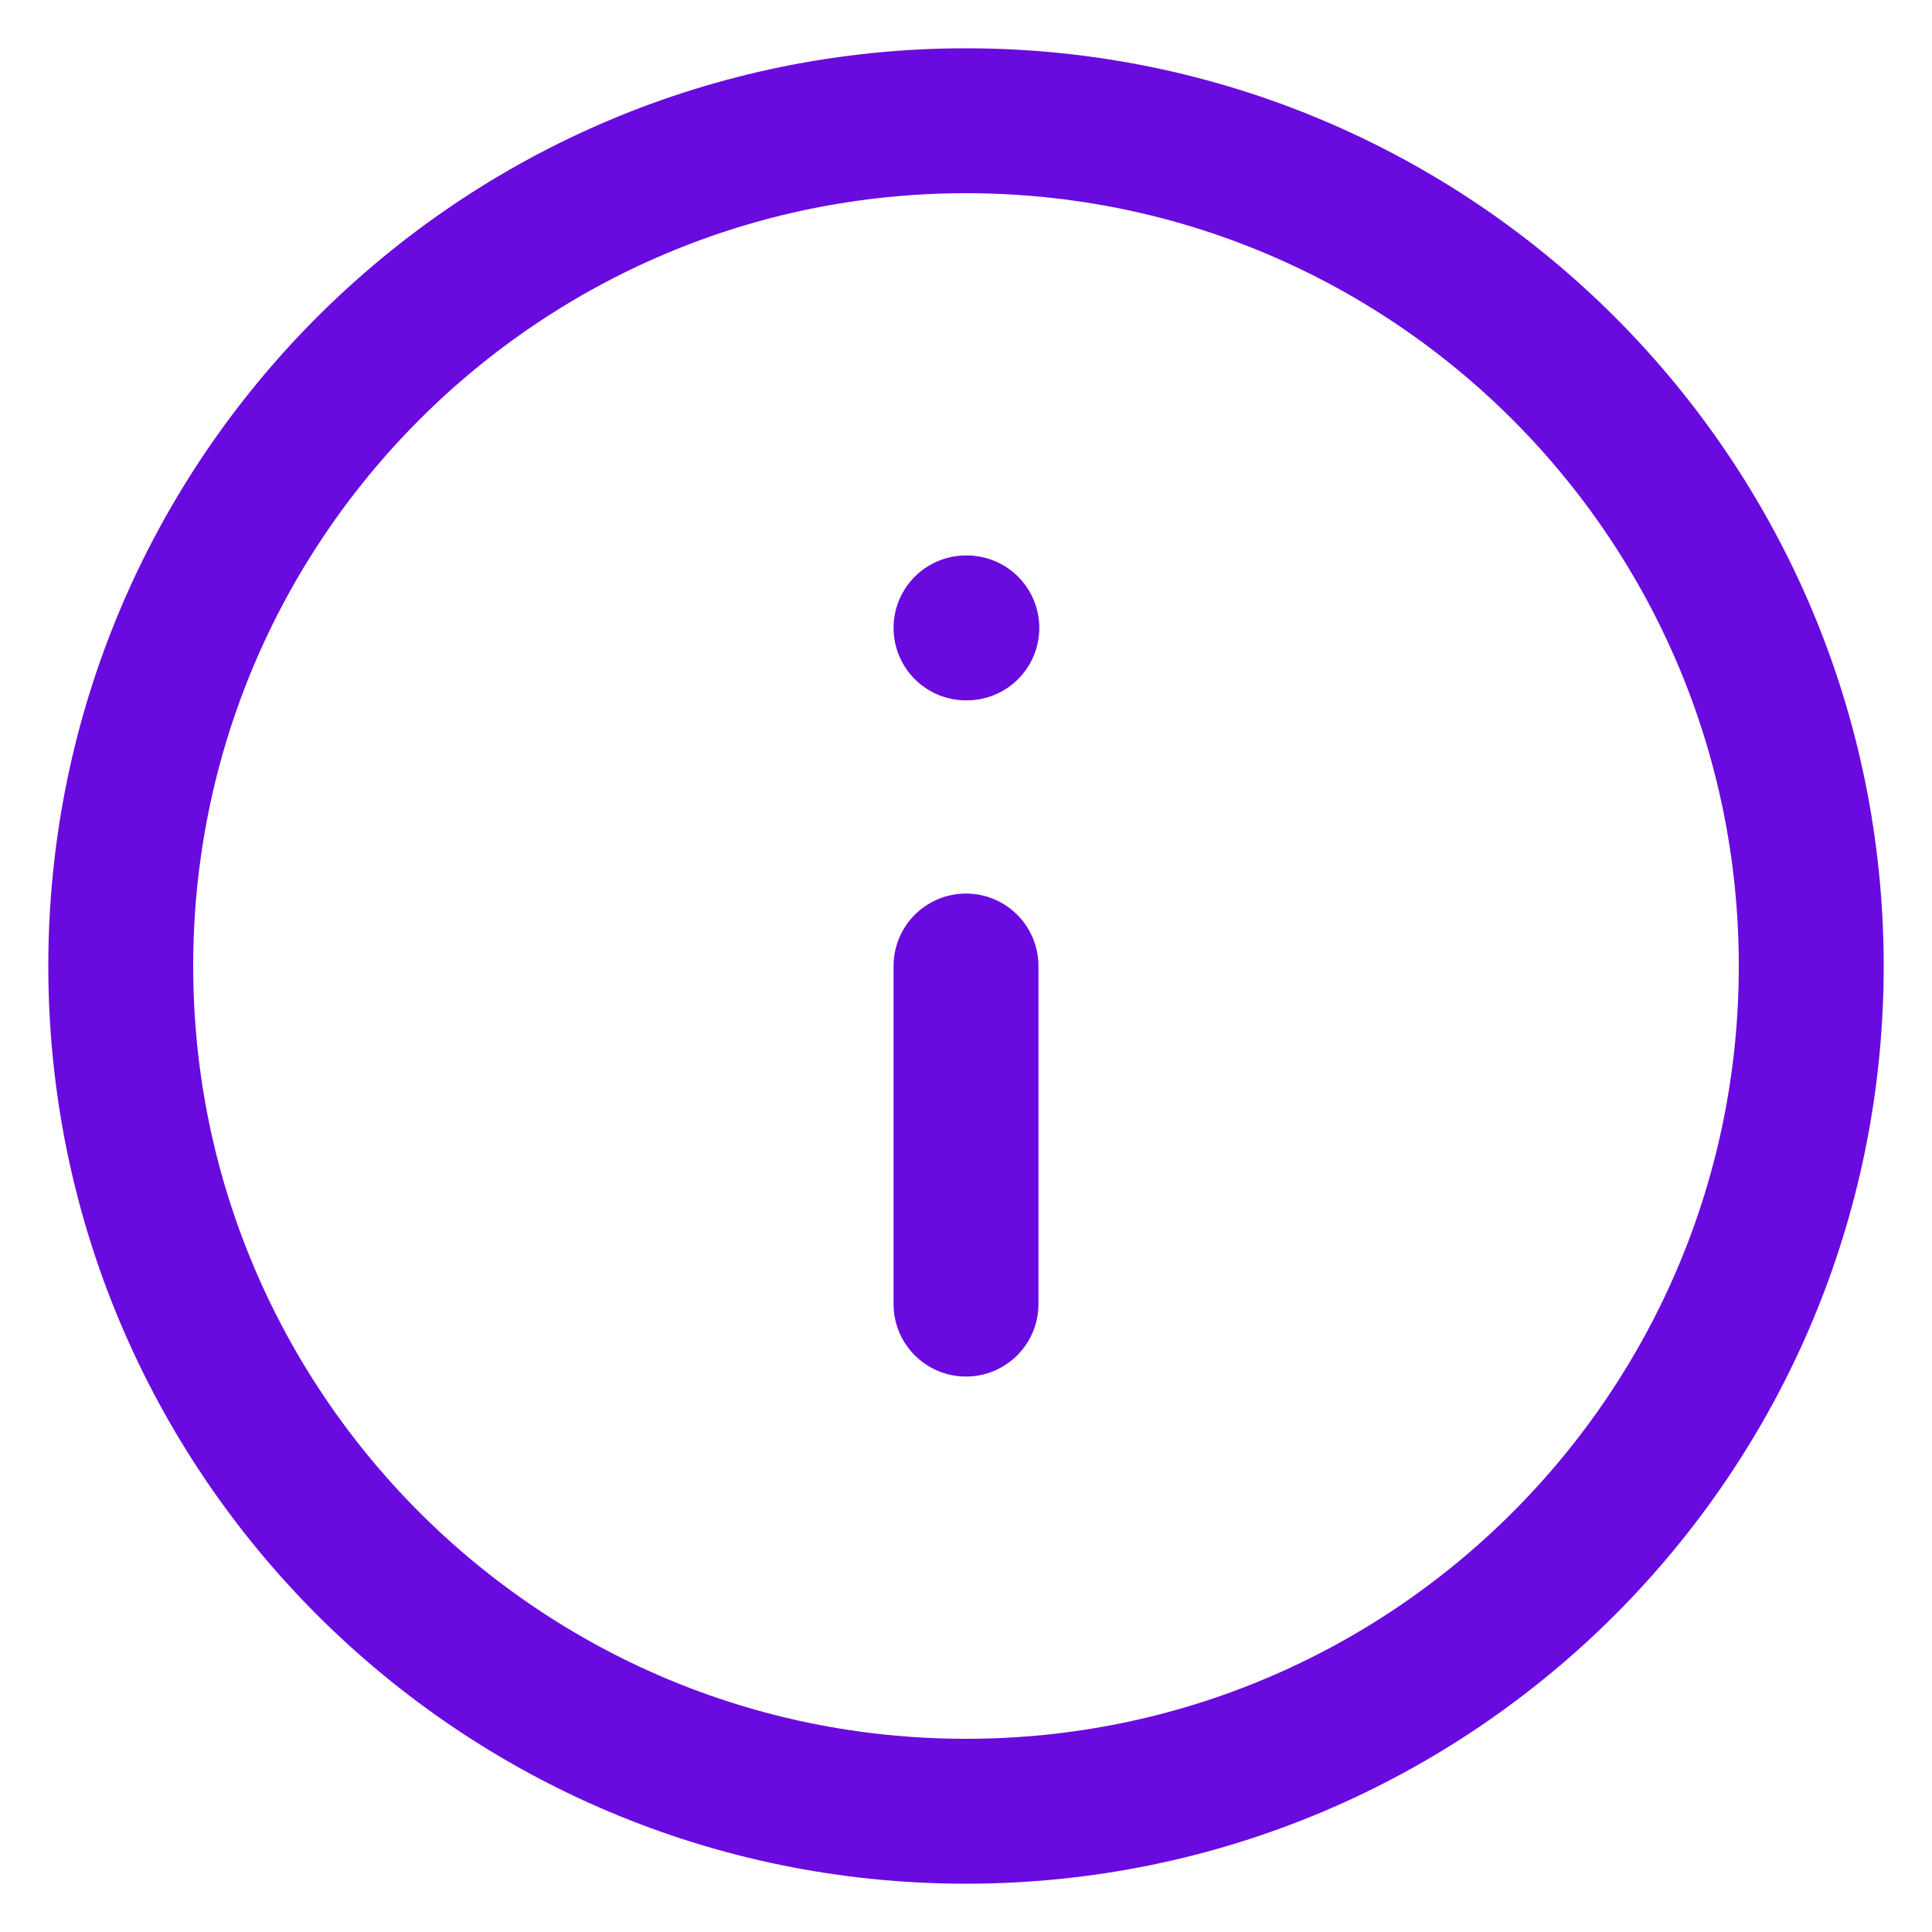 <svg width="16" height="16" viewBox="0 0 16 16" fill="none" xmlns="http://www.w3.org/2000/svg">
<path d="M8 15C11.866 15 15 11.866 15 8C15 4.134 11.866 1 8 1C4.134 1 1 4.134 1 8C1 11.866 4.134 15 8 15Z" stroke="#690BDF" stroke-width="1.2" stroke-linecap="round" stroke-linejoin="round"/>
<path d="M8 10.8V8" stroke="#690BDF" stroke-width="1.2" stroke-linecap="round" stroke-linejoin="round"/>
<path d="M8 5.2H8.007" stroke="#690BDF" stroke-width="1.2" stroke-linecap="round" stroke-linejoin="round"/>
</svg>
